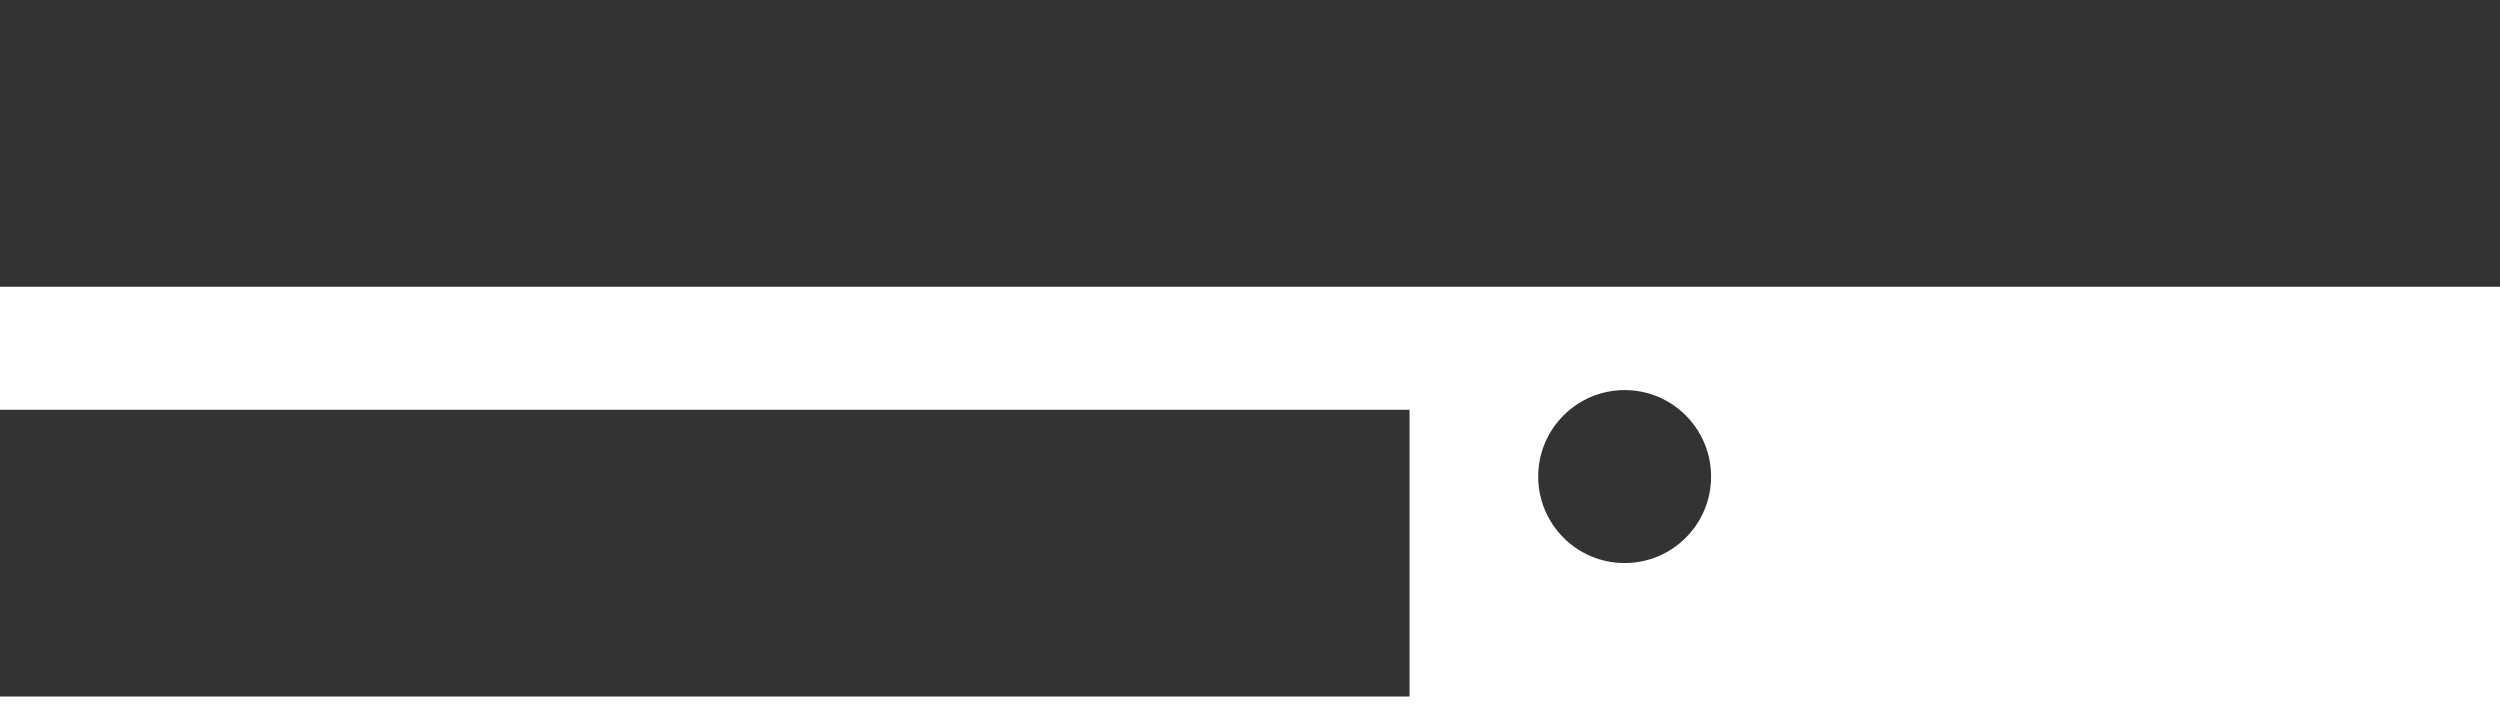 <?xml version="1.0" encoding="UTF-8"?> <svg xmlns="http://www.w3.org/2000/svg" width="120" height="34" viewBox="0 0 120 34" fill="none"><path d="M67.658 19.669H0V33.433H67.658V19.669Z" fill="#333333"></path><path d="M120 0H0V13.764H120V0Z" fill="#333333"></path><path d="M77.983 27.027C80.274 27.027 82.132 25.169 82.132 22.876C82.132 20.583 80.274 18.724 77.983 18.724C75.692 18.724 73.834 20.583 73.834 22.876C73.834 25.169 75.692 27.027 77.983 27.027Z" fill="#333333"></path></svg> 
